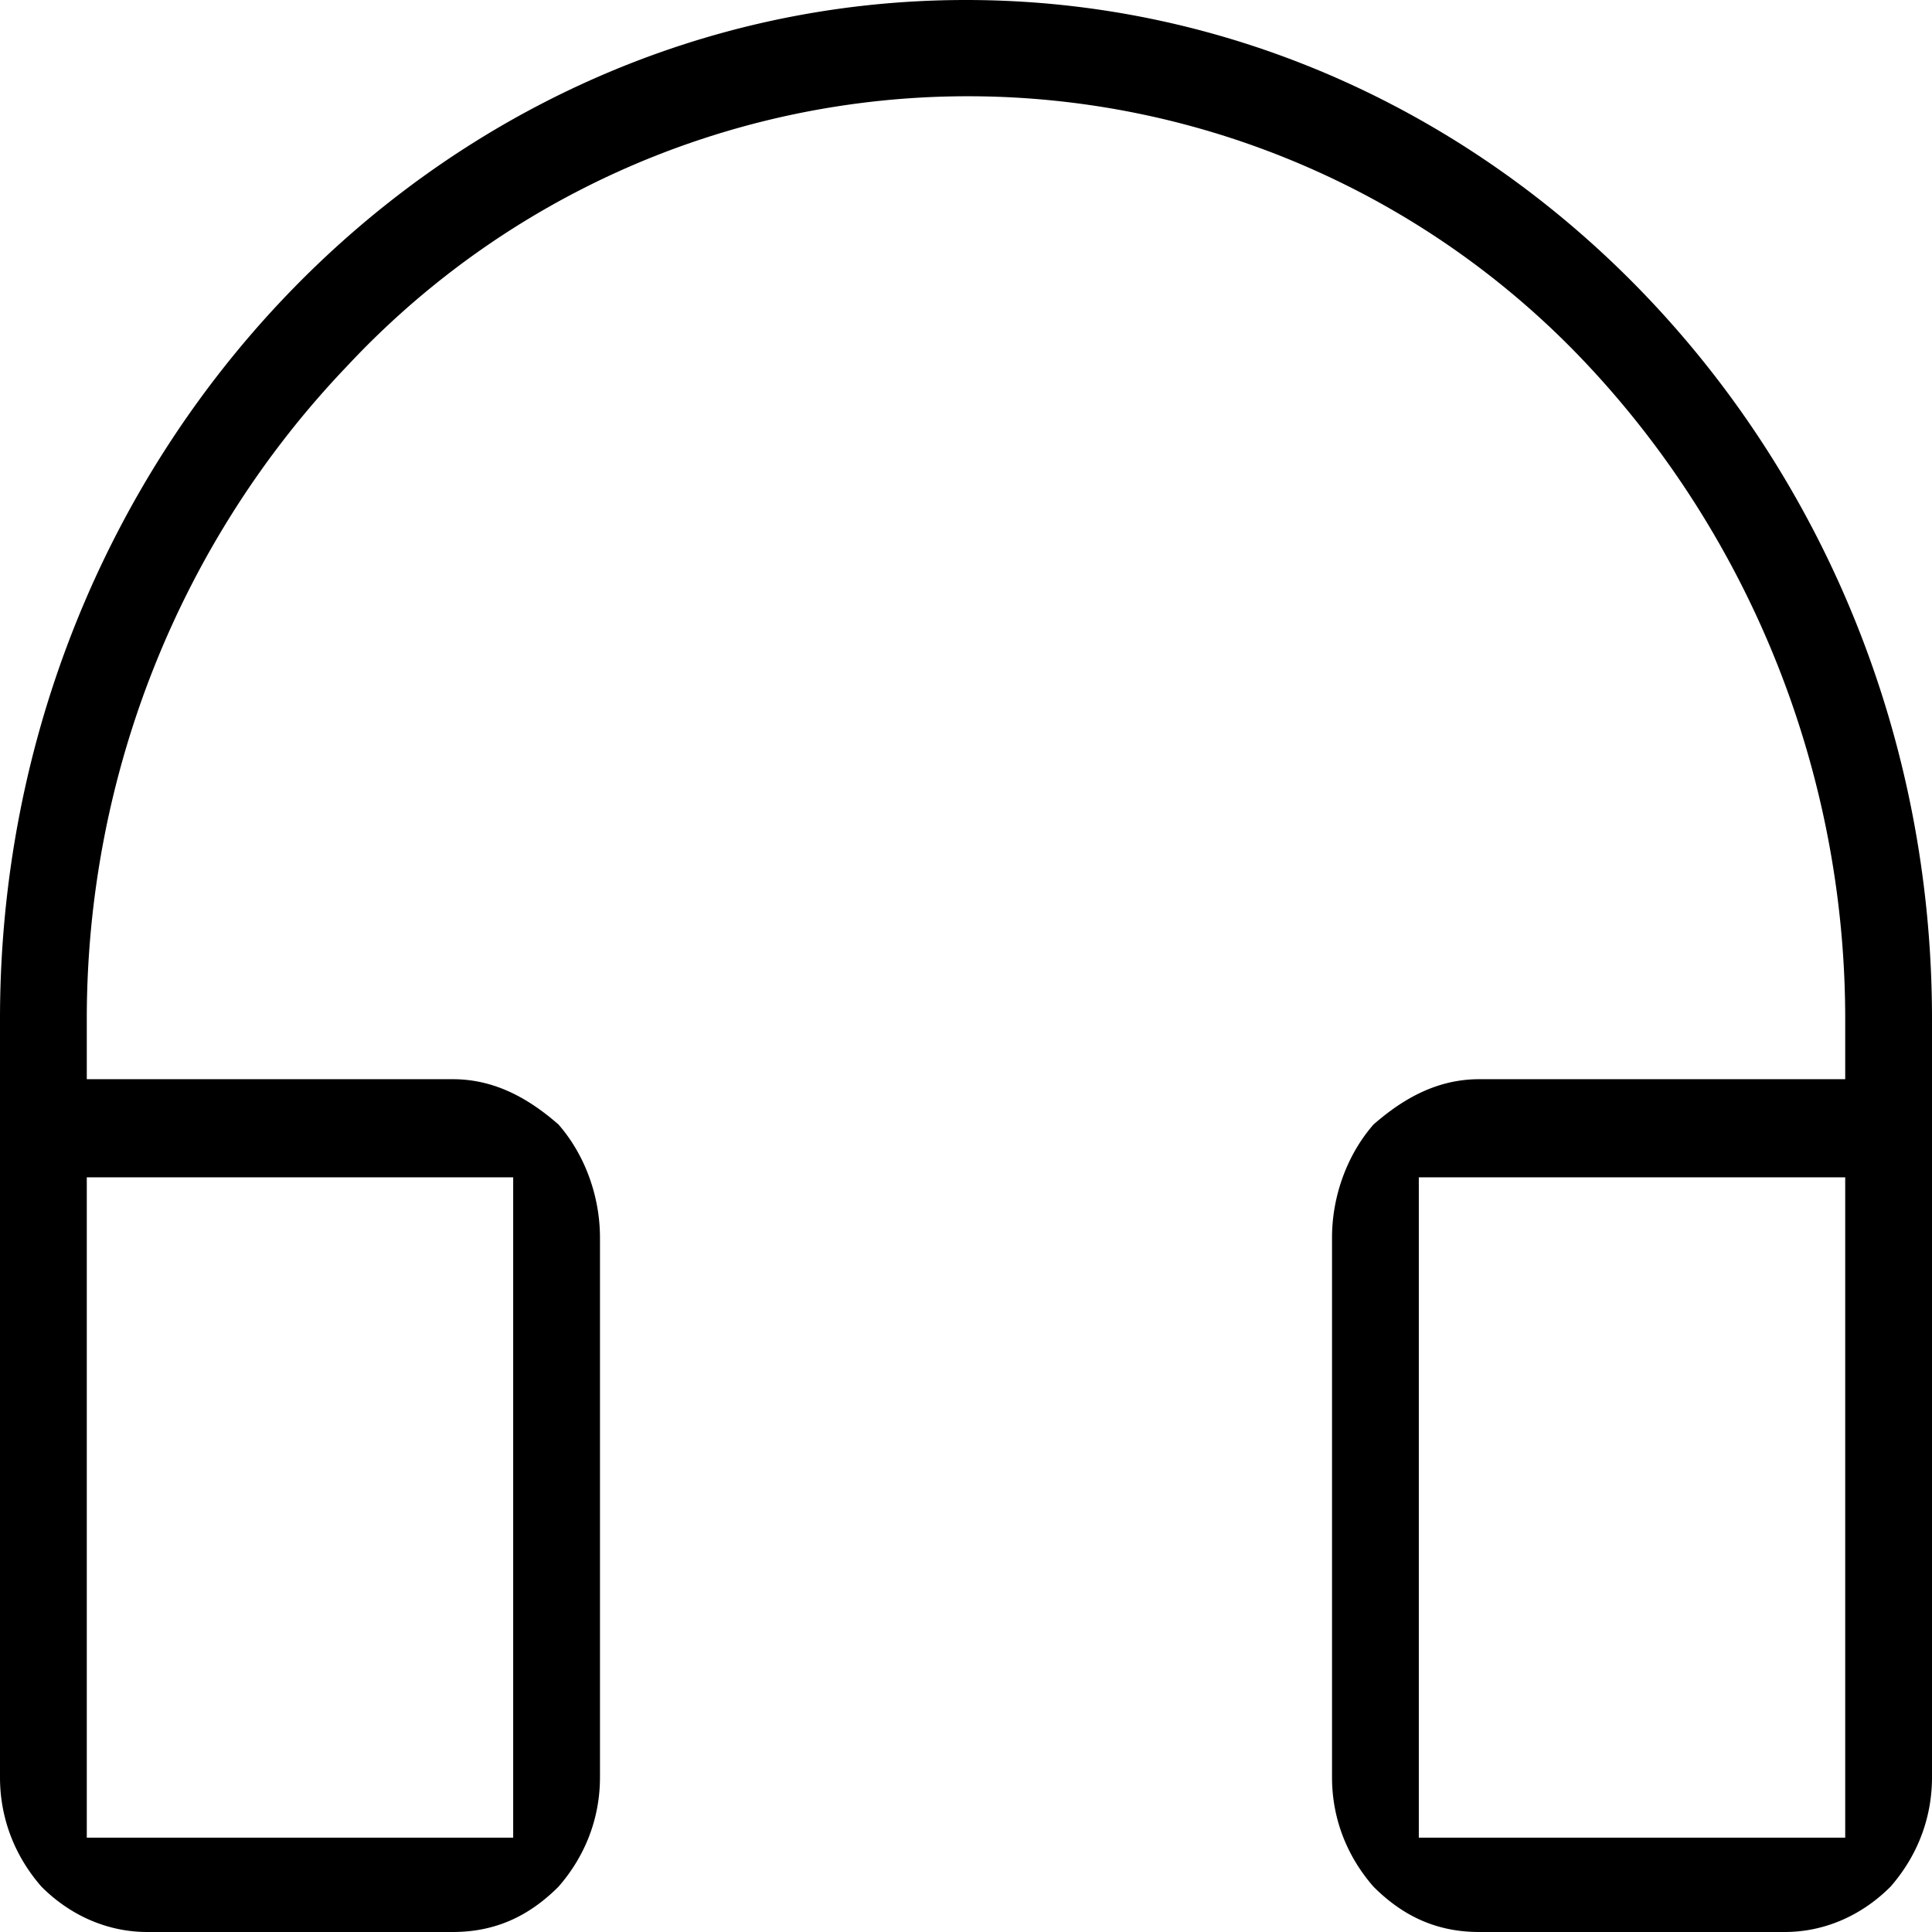 <svg xmlns="http://www.w3.org/2000/svg" fill="none" viewBox="0 0 512 512"><g clip-path="url(#a)"><path fill="#000" d="M364 298c-7 8-11 19-11 30v143c0 11 4 21 11 29 8 8 17 12 28 12h81c10 0 20-4 28-12 7-8 11-18 11-29V270C512 121 397 0 256 0S0 121 0 270v201c0 11 4 21 11 29 8 8 18 12 28 12h81c11 0 20-4 28-12 7-8 11-18 11-29V328c0-11-4-22-11-30-8-7-17-12-28-12H23v-16c0-65 25-127 69-173a225 225 0 0 1 329 0c43 46 68 108 68 173v16h-97c-11 0-20 5-28 12ZM25 312h111v175H23V312h3-1Zm464 0v175H376V312h113Z"/></g><defs><clipPath id="a"><path fill="#fff" d="M0 0h512v512H0z"/></clipPath></defs></svg>